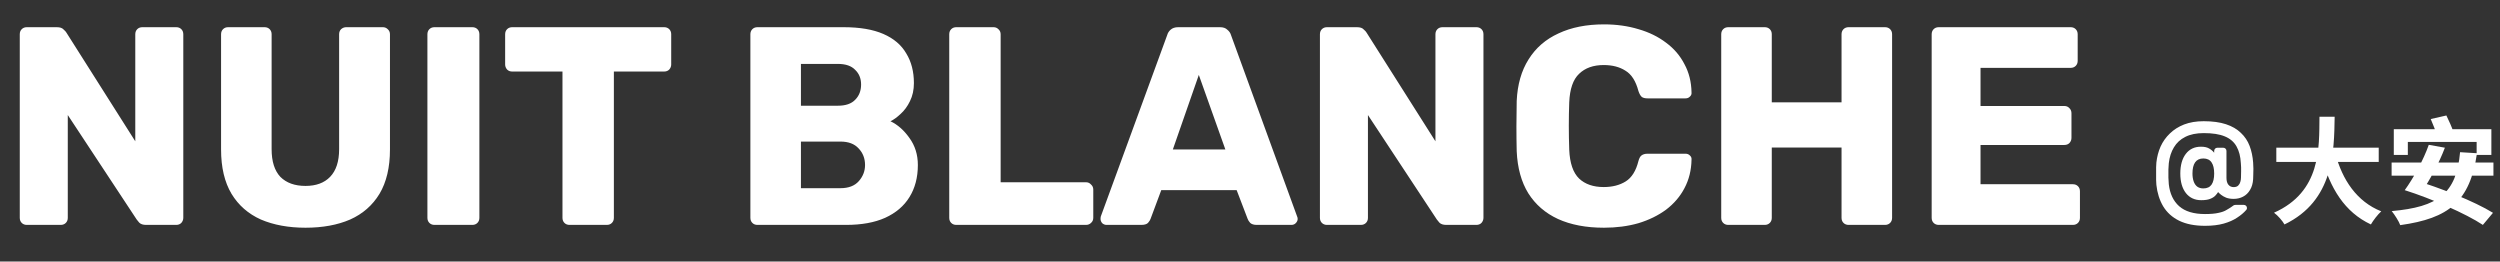 <svg xmlns="http://www.w3.org/2000/svg" width="478" height="50" viewBox="0 0 478 50" fill="none"><rect x="0" y="0" width="478" height="50" fill="#333333" stroke="none"/><path d="M5.13 43C4.734 43 4.41 42.874 4.158 42.622C3.906 42.37 3.78 42.046 3.78 41.65V6.55C3.78 6.154 3.906 5.83 4.158 5.578C4.41 5.326 4.734 5.2 5.13 5.2H10.854C11.466 5.2 11.898 5.344 12.15 5.632C12.438 5.884 12.618 6.082 12.69 6.226L25.866 27.016V6.55C25.866 6.154 25.992 5.83 26.244 5.578C26.496 5.326 26.82 5.2 27.216 5.2H33.696C34.092 5.2 34.416 5.326 34.668 5.578C34.92 5.83 35.046 6.154 35.046 6.55V41.65C35.046 42.01 34.92 42.334 34.668 42.622C34.416 42.874 34.092 43 33.696 43H27.918C27.342 43 26.91 42.856 26.622 42.568C26.37 42.28 26.208 42.082 26.136 41.974L12.96 21.994V41.65C12.96 42.046 12.834 42.37 12.582 42.622C12.33 42.874 12.006 43 11.61 43H5.13ZM58.414 43.54C55.175 43.54 52.331 43.018 49.883 41.974C47.471 40.894 45.599 39.256 44.267 37.06C42.934 34.828 42.269 32.002 42.269 28.582V6.55C42.269 6.154 42.395 5.83 42.647 5.578C42.898 5.326 43.222 5.2 43.618 5.2H50.584C50.98 5.2 51.304 5.326 51.556 5.578C51.809 5.83 51.934 6.154 51.934 6.55V28.528C51.934 30.868 52.492 32.632 53.608 33.82C54.761 34.972 56.362 35.548 58.414 35.548C60.431 35.548 61.996 34.972 63.112 33.82C64.264 32.632 64.841 30.868 64.841 28.528V6.55C64.841 6.154 64.966 5.83 65.219 5.578C65.507 5.326 65.831 5.2 66.191 5.2H73.21C73.57 5.2 73.876 5.326 74.129 5.578C74.416 5.83 74.561 6.154 74.561 6.55V28.582C74.561 32.002 73.894 34.828 72.562 37.06C71.231 39.256 69.359 40.894 66.947 41.974C64.534 43.018 61.691 43.54 58.414 43.54ZM83.071 43C82.675 43 82.351 42.874 82.099 42.622C81.847 42.37 81.721 42.046 81.721 41.65V6.55C81.721 6.154 81.847 5.83 82.099 5.578C82.351 5.326 82.675 5.2 83.071 5.2H90.307C90.703 5.2 91.027 5.326 91.279 5.578C91.531 5.83 91.657 6.154 91.657 6.55V41.65C91.657 42.046 91.531 42.37 91.279 42.622C91.027 42.874 90.703 43 90.307 43H83.071ZM108.895 43C108.499 43 108.175 42.874 107.923 42.622C107.671 42.37 107.545 42.046 107.545 41.65V13.678H97.933C97.537 13.678 97.213 13.552 96.961 13.3C96.709 13.012 96.583 12.688 96.583 12.328V6.55C96.583 6.154 96.709 5.83 96.961 5.578C97.213 5.326 97.537 5.2 97.933 5.2H126.985C127.381 5.2 127.705 5.326 127.957 5.578C128.209 5.83 128.335 6.154 128.335 6.55V12.328C128.335 12.688 128.209 13.012 127.957 13.3C127.705 13.552 127.381 13.678 126.985 13.678H117.373V41.65C117.373 42.046 117.247 42.37 116.995 42.622C116.743 42.874 116.419 43 116.023 43H108.895ZM144.823 43C144.427 43 144.103 42.874 143.851 42.622C143.599 42.37 143.473 42.046 143.473 41.65V6.55C143.473 6.154 143.599 5.83 143.851 5.578C144.103 5.326 144.427 5.2 144.823 5.2H161.293C164.389 5.2 166.927 5.632 168.907 6.496C170.887 7.36 172.345 8.602 173.281 10.222C174.253 11.806 174.739 13.696 174.739 15.892C174.739 17.188 174.487 18.34 173.983 19.348C173.515 20.32 172.921 21.13 172.201 21.778C171.517 22.426 170.869 22.894 170.257 23.182C171.625 23.83 172.831 24.892 173.875 26.368C174.955 27.844 175.495 29.572 175.495 31.552C175.495 33.928 174.955 35.98 173.875 37.708C172.831 39.4 171.283 40.714 169.231 41.65C167.215 42.55 164.731 43 161.779 43H144.823ZM153.139 35.98H160.699C162.247 35.98 163.417 35.53 164.209 34.63C165.001 33.73 165.397 32.704 165.397 31.552C165.397 30.292 164.983 29.23 164.155 28.366C163.363 27.502 162.211 27.07 160.699 27.07H153.139V35.98ZM153.139 20.212H160.213C161.689 20.212 162.787 19.834 163.507 19.078C164.263 18.322 164.641 17.35 164.641 16.162C164.641 15.01 164.263 14.074 163.507 13.354C162.787 12.598 161.689 12.22 160.213 12.22H153.139V20.212ZM182.845 43C182.449 43 182.125 42.874 181.873 42.622C181.621 42.37 181.495 42.046 181.495 41.65V6.55C181.495 6.154 181.621 5.83 181.873 5.578C182.125 5.326 182.449 5.2 182.845 5.2H189.973C190.333 5.2 190.639 5.326 190.891 5.578C191.179 5.83 191.323 6.154 191.323 6.55V34.846H207.631C208.027 34.846 208.351 34.99 208.603 35.278C208.891 35.53 209.035 35.854 209.035 36.25V41.65C209.035 42.046 208.891 42.37 208.603 42.622C208.351 42.874 208.027 43 207.631 43H182.845ZM211.556 43C211.268 43 210.998 42.892 210.746 42.676C210.53 42.424 210.422 42.154 210.422 41.866C210.422 41.686 210.44 41.524 210.476 41.38L223.166 6.712C223.274 6.316 223.49 5.974 223.814 5.686C224.174 5.362 224.66 5.2 225.272 5.2H233.264C233.876 5.2 234.344 5.362 234.668 5.686C235.028 5.974 235.262 6.316 235.37 6.712L248.006 41.38C248.078 41.524 248.114 41.686 248.114 41.866C248.114 42.154 247.988 42.424 247.736 42.676C247.52 42.892 247.25 43 246.926 43H240.284C239.744 43 239.33 42.874 239.042 42.622C238.79 42.334 238.628 42.082 238.556 41.866L236.45 36.358H222.032L219.98 41.866C219.908 42.082 219.746 42.334 219.494 42.622C219.242 42.874 218.81 43 218.198 43H211.556ZM224.246 28.582H234.29L229.214 14.326L224.246 28.582ZM253.72 43C253.324 43 253 42.874 252.748 42.622C252.496 42.37 252.37 42.046 252.37 41.65V6.55C252.37 6.154 252.496 5.83 252.748 5.578C253 5.326 253.324 5.2 253.72 5.2H259.444C260.056 5.2 260.488 5.344 260.74 5.632C261.028 5.884 261.208 6.082 261.28 6.226L274.456 27.016V6.55C274.456 6.154 274.582 5.83 274.834 5.578C275.086 5.326 275.41 5.2 275.806 5.2H282.286C282.682 5.2 283.006 5.326 283.258 5.578C283.51 5.83 283.636 6.154 283.636 6.55V41.65C283.636 42.01 283.51 42.334 283.258 42.622C283.006 42.874 282.682 43 282.286 43H276.508C275.932 43 275.5 42.856 275.212 42.568C274.96 42.28 274.798 42.082 274.726 41.974L261.55 21.994V41.65C261.55 42.046 261.424 42.37 261.172 42.622C260.92 42.874 260.596 43 260.2 43H253.72ZM306.68 43.54C303.26 43.54 300.326 42.982 297.878 41.866C295.466 40.75 293.576 39.112 292.208 36.952C290.876 34.792 290.138 32.11 289.994 28.906C289.958 27.43 289.94 25.846 289.94 24.154C289.94 22.462 289.958 20.842 289.994 19.294C290.138 16.162 290.894 13.516 292.262 11.356C293.63 9.16 295.538 7.504 297.986 6.388C300.434 5.236 303.332 4.66 306.68 4.66C309.056 4.66 311.252 4.966 313.268 5.578C315.284 6.154 317.048 7.018 318.56 8.17C320.072 9.286 321.242 10.654 322.07 12.274C322.934 13.858 323.384 15.658 323.42 17.674C323.456 17.998 323.348 18.268 323.096 18.484C322.88 18.7 322.61 18.808 322.286 18.808H314.996C314.528 18.808 314.168 18.718 313.916 18.538C313.664 18.322 313.448 17.944 313.268 17.404C312.764 15.496 311.936 14.2 310.784 13.516C309.668 12.796 308.282 12.436 306.626 12.436C304.646 12.436 303.08 12.994 301.928 14.11C300.776 15.19 300.146 17.008 300.038 19.564C299.93 22.516 299.93 25.54 300.038 28.636C300.146 31.192 300.776 33.028 301.928 34.144C303.08 35.224 304.646 35.764 306.626 35.764C308.282 35.764 309.686 35.404 310.838 34.684C311.99 33.964 312.8 32.668 313.268 30.796C313.412 30.256 313.61 29.896 313.862 29.716C314.15 29.5 314.528 29.392 314.996 29.392H322.286C322.61 29.392 322.88 29.5 323.096 29.716C323.348 29.932 323.456 30.202 323.42 30.526C323.384 32.542 322.934 34.36 322.07 35.98C321.242 37.564 320.072 38.932 318.56 40.084C317.048 41.2 315.284 42.064 313.268 42.676C311.252 43.252 309.056 43.54 306.68 43.54ZM330.448 43C330.052 43 329.728 42.874 329.476 42.622C329.224 42.37 329.098 42.046 329.098 41.65V6.55C329.098 6.154 329.224 5.83 329.476 5.578C329.728 5.326 330.052 5.2 330.448 5.2H337.414C337.81 5.2 338.134 5.326 338.386 5.578C338.638 5.83 338.764 6.154 338.764 6.55V19.564H352.102V6.55C352.102 6.154 352.228 5.83 352.48 5.578C352.732 5.326 353.056 5.2 353.452 5.2H360.418C360.814 5.2 361.138 5.326 361.39 5.578C361.642 5.83 361.768 6.154 361.768 6.55V41.65C361.768 42.046 361.642 42.37 361.39 42.622C361.138 42.874 360.814 43 360.418 43H353.452C353.056 43 352.732 42.874 352.48 42.622C352.228 42.37 352.102 42.046 352.102 41.65V28.204H338.764V41.65C338.764 42.046 338.638 42.37 338.386 42.622C338.134 42.874 337.81 43 337.414 43H330.448ZM370.685 43C370.289 43 369.965 42.874 369.713 42.622C369.461 42.37 369.335 42.046 369.335 41.65V6.55C369.335 6.154 369.461 5.83 369.713 5.578C369.965 5.326 370.289 5.2 370.685 5.2H395.903C396.299 5.2 396.623 5.326 396.875 5.578C397.127 5.83 397.253 6.154 397.253 6.55V11.626C397.253 12.022 397.127 12.346 396.875 12.598C396.623 12.85 396.299 12.976 395.903 12.976H378.677V20.266H394.715C395.111 20.266 395.435 20.41 395.687 20.698C395.939 20.95 396.065 21.274 396.065 21.67V26.368C396.065 26.728 395.939 27.052 395.687 27.34C395.435 27.592 395.111 27.718 394.715 27.718H378.677V35.224H396.335C396.731 35.224 397.055 35.35 397.307 35.602C397.559 35.854 397.685 36.178 397.685 36.574V41.65C397.685 42.046 397.559 42.37 397.307 42.622C397.055 42.874 396.731 43 396.335 43H370.685Z" fill="white"></path><path d="M421.6 43.175C419.633 43.175 417.983 42.85 416.65 42.2C415.333 41.55 414.317 40.633 413.6 39.45C412.9 38.267 412.467 36.9 412.3 35.35C412.283 35.117 412.267 34.808 412.25 34.425C412.25 34.042 412.25 33.633 412.25 33.2C412.25 32.767 412.25 32.358 412.25 31.975C412.267 31.592 412.283 31.292 412.3 31.075C412.417 29.992 412.683 28.975 413.1 28.025C413.533 27.075 414.125 26.242 414.875 25.525C415.625 24.792 416.533 24.217 417.6 23.8C418.683 23.383 419.933 23.175 421.35 23.175C423.017 23.175 424.433 23.367 425.6 23.75C426.767 24.133 427.717 24.683 428.45 25.4C429.2 26.1 429.758 26.933 430.125 27.9C430.492 28.867 430.717 29.925 430.8 31.075C430.833 31.442 430.85 31.833 430.85 32.25C430.85 32.65 430.842 33.033 430.825 33.4C430.825 33.75 430.817 34.033 430.8 34.25C430.75 35.067 430.55 35.758 430.2 36.325C429.867 36.892 429.425 37.317 428.875 37.6C428.342 37.883 427.742 38.025 427.075 38.025C426.525 38.025 426.05 37.95 425.65 37.8C425.25 37.633 424.925 37.45 424.675 37.25C424.425 37.05 424.233 36.875 424.1 36.725C423.983 36.925 423.808 37.15 423.575 37.4C423.342 37.65 423.008 37.858 422.575 38.025C422.158 38.192 421.592 38.275 420.875 38.275C419.642 38.275 418.667 37.825 417.95 36.925C417.233 36.008 416.875 34.758 416.875 33.175C416.875 31.592 417.225 30.342 417.925 29.425C418.625 28.508 419.592 28.05 420.825 28.05C421.492 28.05 422.017 28.167 422.4 28.4C422.783 28.617 423.1 28.883 423.35 29.2V28.875C423.35 28.692 423.408 28.542 423.525 28.425C423.642 28.308 423.783 28.25 423.95 28.25H425.1C425.267 28.25 425.408 28.308 425.525 28.425C425.642 28.542 425.7 28.692 425.7 28.875V34C425.7 34.583 425.825 35.025 426.075 35.325C426.325 35.625 426.658 35.775 427.075 35.775C427.458 35.775 427.75 35.675 427.95 35.475C428.15 35.275 428.283 35.042 428.35 34.775C428.433 34.492 428.475 34.233 428.475 34C428.475 33.667 428.483 33.25 428.5 32.75C428.517 32.25 428.5 31.733 428.45 31.2C428.383 29.917 428.108 28.85 427.625 28C427.142 27.133 426.392 26.492 425.375 26.075C424.375 25.658 423.033 25.45 421.35 25.45C419.95 25.45 418.775 25.692 417.825 26.175C416.892 26.642 416.167 27.308 415.65 28.175C415.133 29.025 414.808 30.033 414.675 31.2C414.642 31.483 414.617 31.883 414.6 32.4C414.6 32.917 414.6 33.442 414.6 33.975C414.617 34.492 414.642 34.908 414.675 35.225C414.875 37.025 415.533 38.425 416.65 39.425C417.783 40.425 419.433 40.925 421.6 40.925C422.683 40.925 423.542 40.85 424.175 40.7C424.825 40.567 425.333 40.383 425.7 40.15C426.083 39.933 426.417 39.725 426.7 39.525C426.833 39.425 426.95 39.342 427.05 39.275C427.15 39.208 427.283 39.175 427.45 39.175H429.025C429.192 39.175 429.333 39.233 429.45 39.35C429.567 39.467 429.625 39.617 429.625 39.8C429.625 39.867 429.608 39.933 429.575 40C429.542 40.05 429.508 40.1 429.475 40.15C429.008 40.683 428.425 41.175 427.725 41.625C427.025 42.092 426.175 42.467 425.175 42.75C424.175 43.033 422.983 43.175 421.6 43.175ZM421.275 36.025C421.992 36.025 422.517 35.783 422.85 35.3C423.183 34.817 423.35 34.108 423.35 33.175C423.35 32.242 423.183 31.533 422.85 31.05C422.517 30.55 421.992 30.3 421.275 30.3C420.575 30.3 420.05 30.55 419.7 31.05C419.367 31.533 419.2 32.242 419.2 33.175C419.2 33.742 419.275 34.242 419.425 34.675C419.575 35.108 419.8 35.442 420.1 35.675C420.417 35.908 420.808 36.025 421.275 36.025Z" fill="white"></path><path d="M435.232 28.24H454.812V30.968H435.232V28.24ZM446.518 29.34C447.838 34.378 450.632 38.558 455.296 40.406C454.636 41 453.756 42.144 453.316 42.914C448.278 40.56 445.528 36.006 443.856 29.956L446.518 29.34ZM443.482 22.322H446.386C446.276 29.032 446.232 38.36 436.794 42.914C436.376 42.188 435.562 41.242 434.792 40.67C443.812 36.644 443.416 28.284 443.482 22.322ZM457.694 24.698H476.35V29.626H473.534V27.14H460.378V29.626H457.694V24.698ZM470.366 29.098L473.6 29.296C472.258 38.536 468.232 41.748 458.926 43.046C458.684 42.342 457.848 41.044 457.298 40.362C466.142 39.57 469.662 37.04 470.366 29.098ZM457.276 31.078H476.746V33.586H457.276V31.078ZM464.756 22.762L467.748 22.08C468.232 23.07 468.826 24.39 469.09 25.204L465.966 25.996C465.746 25.182 465.218 23.796 464.756 22.762ZM459.784 36.358L461.522 34.4C466.362 35.83 473.16 38.514 476.658 40.692L474.722 43.002C471.532 40.868 464.866 37.964 459.784 36.358ZM459.784 36.358C461.412 34.114 463.37 30.594 464.382 27.69L467.462 28.24C466.362 31.188 464.492 34.532 463.128 36.578L459.784 36.358Z" fill="white"></path></svg>